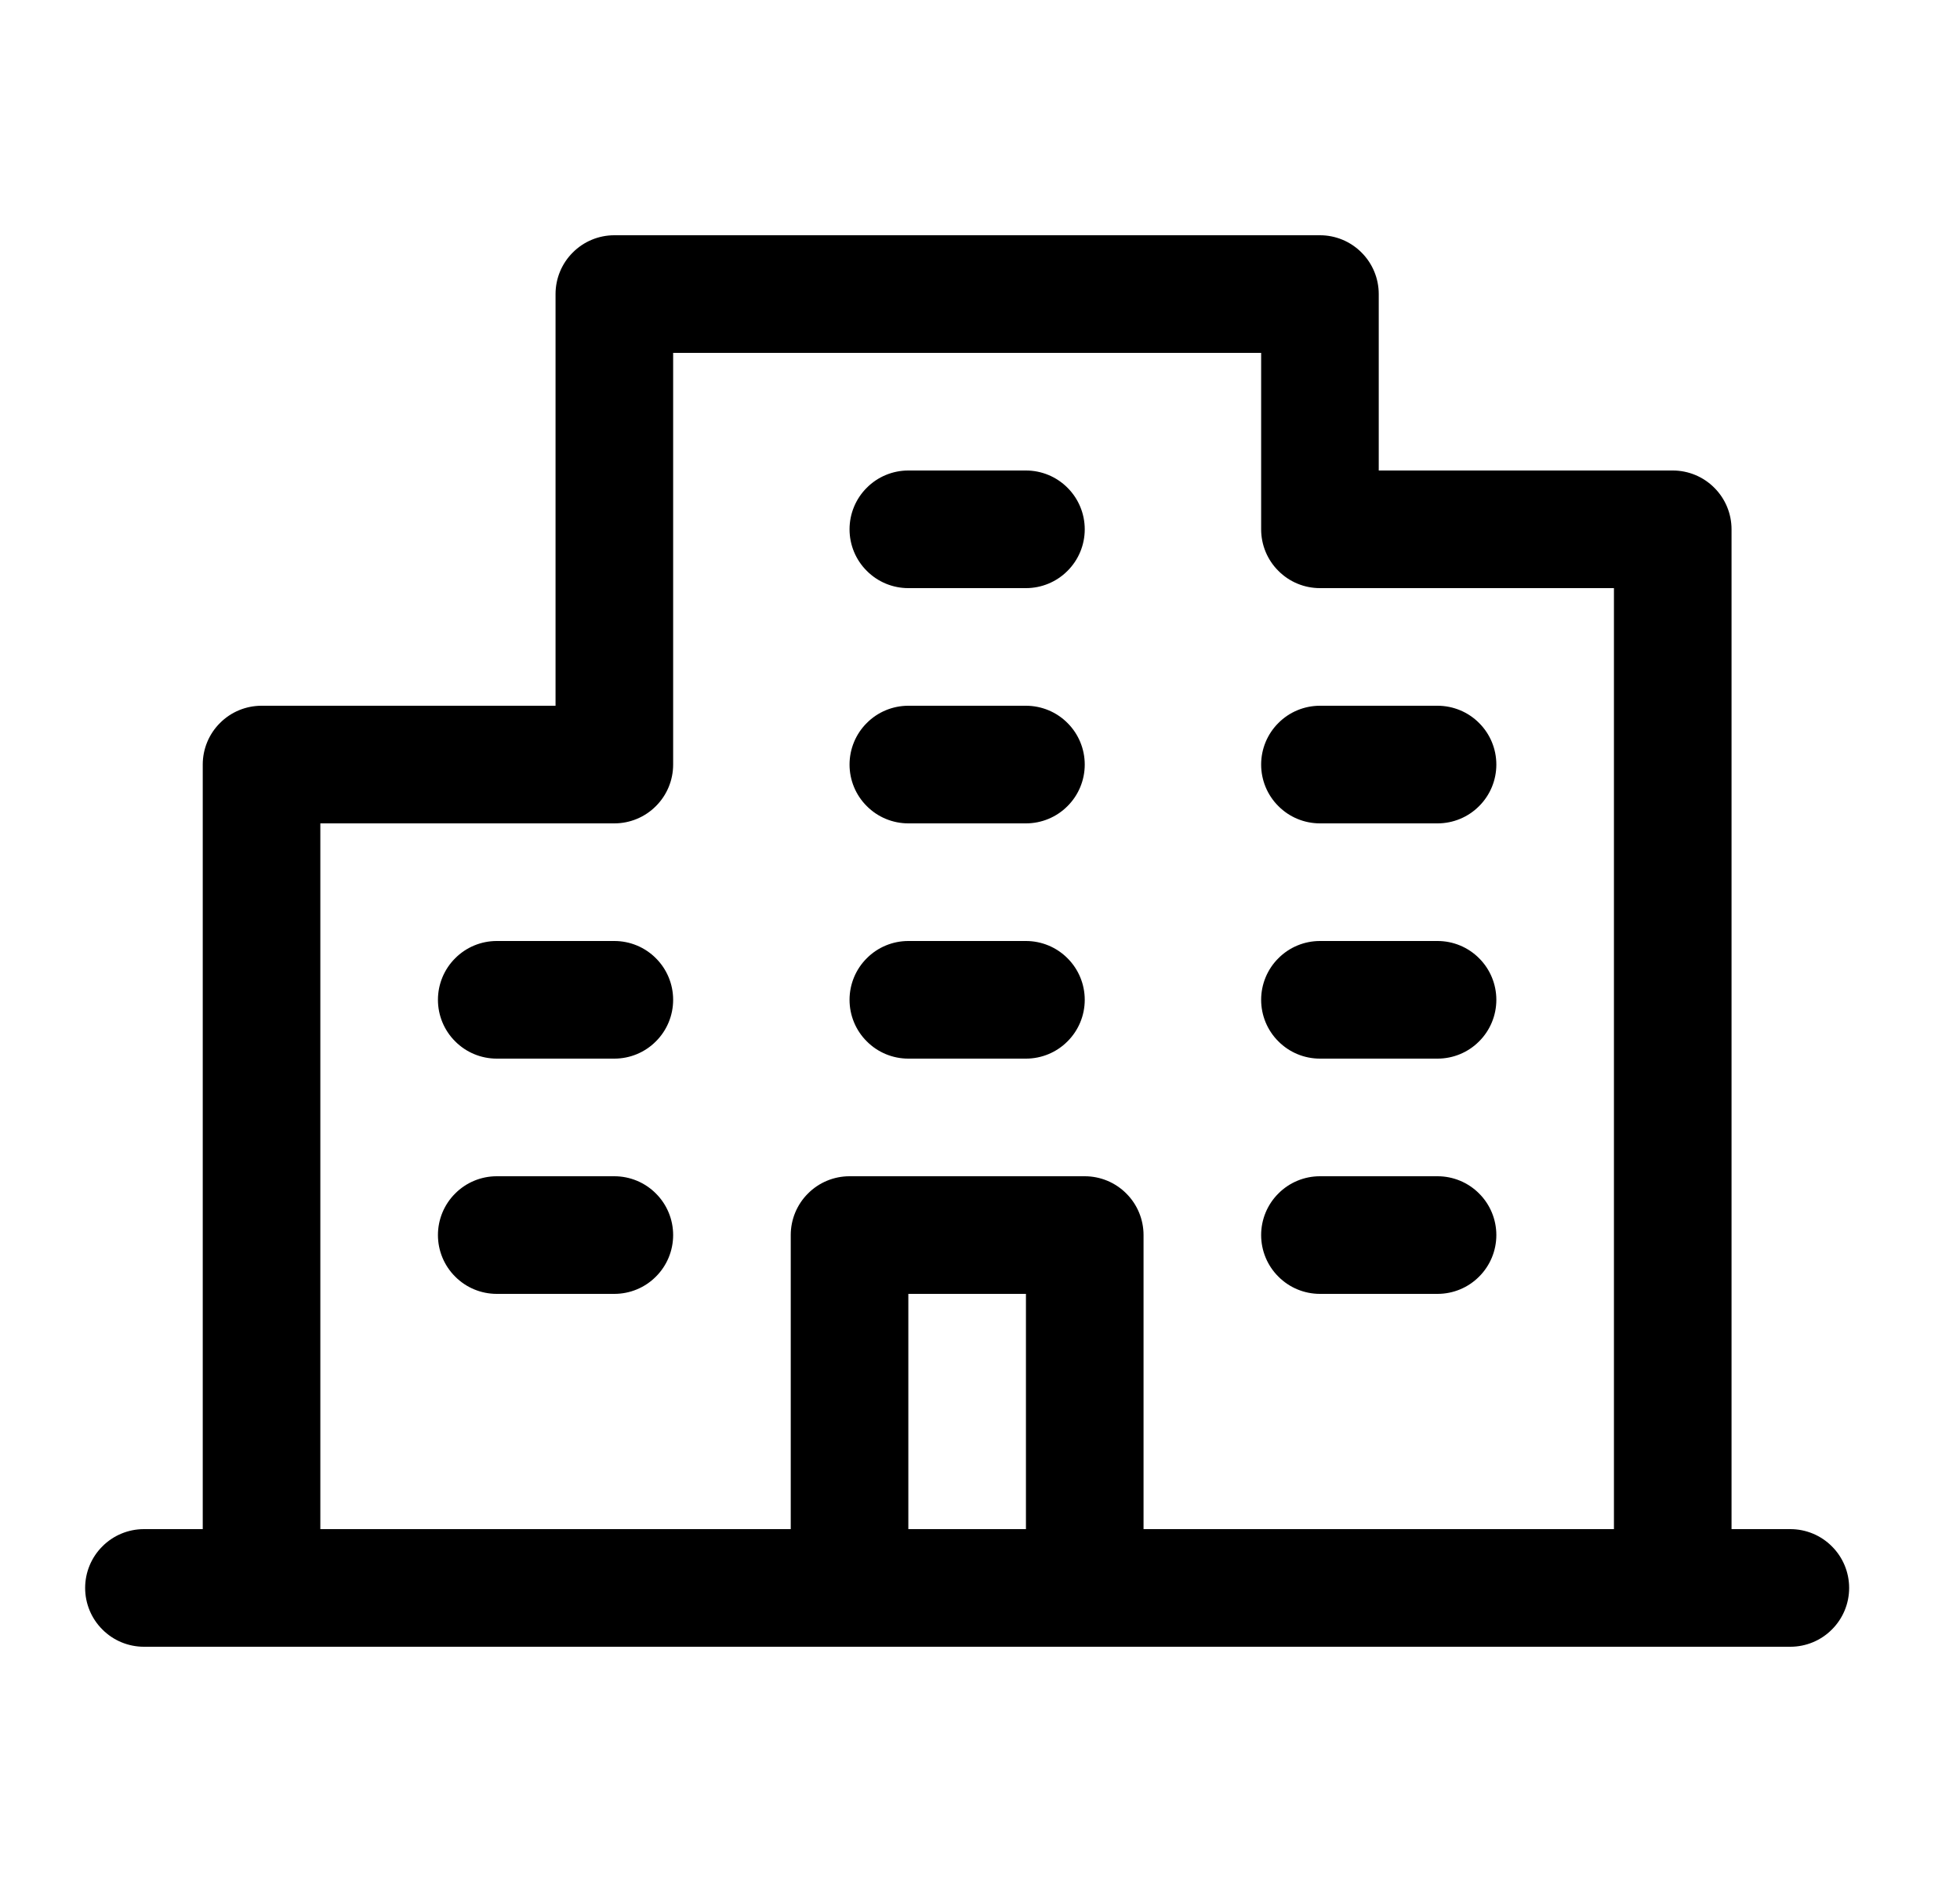 <?xml version="1.0" encoding="UTF-8"?>
<svg xmlns="http://www.w3.org/2000/svg" width="25" height="24" viewBox="0 0 25 24" fill="none">
  <path d="M22.836 19.5H22.086V6.75C22.086 6.551 22.007 6.36 21.866 6.22C21.726 6.079 21.535 6 21.336 6H17.586V3.75C17.586 3.551 17.507 3.36 17.366 3.22C17.226 3.079 17.035 3 16.836 3H7.836C7.637 3 7.446 3.079 7.306 3.22C7.165 3.36 7.086 3.551 7.086 3.75V9H3.336C3.137 9 2.946 9.079 2.806 9.22C2.665 9.36 2.586 9.551 2.586 9.75V19.5H1.836C1.637 19.5 1.446 19.579 1.306 19.72C1.165 19.86 1.086 20.051 1.086 20.25C1.086 20.449 1.165 20.64 1.306 20.78C1.446 20.921 1.637 21 1.836 21H22.836C23.035 21 23.226 20.921 23.366 20.78C23.507 20.64 23.586 20.449 23.586 20.25C23.586 20.051 23.507 19.86 23.366 19.72C23.226 19.579 23.035 19.5 22.836 19.5ZM4.086 10.5H7.836C8.035 10.5 8.226 10.421 8.366 10.28C8.507 10.14 8.586 9.949 8.586 9.75V4.5H16.086V6.75C16.086 6.949 16.165 7.14 16.306 7.28C16.446 7.421 16.637 7.5 16.836 7.5H20.586V19.5H14.586V15.75C14.586 15.551 14.507 15.36 14.366 15.22C14.226 15.079 14.035 15 13.836 15H10.836C10.637 15 10.446 15.079 10.306 15.22C10.165 15.36 10.086 15.551 10.086 15.75V19.5H4.086V10.5ZM13.086 19.5H11.586V16.5H13.086V19.5ZM10.836 6.75C10.836 6.551 10.915 6.36 11.056 6.22C11.196 6.079 11.387 6 11.586 6H13.086C13.285 6 13.476 6.079 13.616 6.22C13.757 6.36 13.836 6.551 13.836 6.75C13.836 6.949 13.757 7.14 13.616 7.28C13.476 7.421 13.285 7.5 13.086 7.5H11.586C11.387 7.5 11.196 7.421 11.056 7.28C10.915 7.14 10.836 6.949 10.836 6.75ZM10.836 9.75C10.836 9.551 10.915 9.36 11.056 9.22C11.196 9.079 11.387 9 11.586 9H13.086C13.285 9 13.476 9.079 13.616 9.22C13.757 9.36 13.836 9.551 13.836 9.75C13.836 9.949 13.757 10.14 13.616 10.28C13.476 10.421 13.285 10.5 13.086 10.5H11.586C11.387 10.5 11.196 10.421 11.056 10.28C10.915 10.14 10.836 9.949 10.836 9.75ZM16.086 9.75C16.086 9.551 16.165 9.36 16.306 9.22C16.446 9.079 16.637 9 16.836 9H18.336C18.535 9 18.726 9.079 18.866 9.22C19.007 9.36 19.086 9.551 19.086 9.75C19.086 9.949 19.007 10.14 18.866 10.28C18.726 10.421 18.535 10.5 18.336 10.5H16.836C16.637 10.5 16.446 10.421 16.306 10.28C16.165 10.14 16.086 9.949 16.086 9.75ZM8.586 12.75C8.586 12.949 8.507 13.14 8.366 13.28C8.226 13.421 8.035 13.5 7.836 13.5H6.336C6.137 13.5 5.946 13.421 5.806 13.28C5.665 13.14 5.586 12.949 5.586 12.75C5.586 12.551 5.665 12.36 5.806 12.22C5.946 12.079 6.137 12 6.336 12H7.836C8.035 12 8.226 12.079 8.366 12.22C8.507 12.36 8.586 12.551 8.586 12.75ZM8.586 15.75C8.586 15.949 8.507 16.14 8.366 16.28C8.226 16.421 8.035 16.5 7.836 16.5H6.336C6.137 16.5 5.946 16.421 5.806 16.28C5.665 16.14 5.586 15.949 5.586 15.75C5.586 15.551 5.665 15.36 5.806 15.22C5.946 15.079 6.137 15 6.336 15H7.836C8.035 15 8.226 15.079 8.366 15.22C8.507 15.36 8.586 15.551 8.586 15.75ZM10.836 12.75C10.836 12.551 10.915 12.36 11.056 12.22C11.196 12.079 11.387 12 11.586 12H13.086C13.285 12 13.476 12.079 13.616 12.22C13.757 12.36 13.836 12.551 13.836 12.75C13.836 12.949 13.757 13.14 13.616 13.28C13.476 13.421 13.285 13.5 13.086 13.5H11.586C11.387 13.5 11.196 13.421 11.056 13.28C10.915 13.14 10.836 12.949 10.836 12.75ZM16.086 12.75C16.086 12.551 16.165 12.36 16.306 12.22C16.446 12.079 16.637 12 16.836 12H18.336C18.535 12 18.726 12.079 18.866 12.22C19.007 12.36 19.086 12.551 19.086 12.75C19.086 12.949 19.007 13.14 18.866 13.28C18.726 13.421 18.535 13.5 18.336 13.5H16.836C16.637 13.5 16.446 13.421 16.306 13.28C16.165 13.14 16.086 12.949 16.086 12.75ZM16.086 15.75C16.086 15.551 16.165 15.36 16.306 15.22C16.446 15.079 16.637 15 16.836 15H18.336C18.535 15 18.726 15.079 18.866 15.22C19.007 15.36 19.086 15.551 19.086 15.75C19.086 15.949 19.007 16.14 18.866 16.28C18.726 16.421 18.535 16.5 18.336 16.5H16.836C16.637 16.5 16.446 16.421 16.306 16.28C16.165 16.14 16.086 15.949 16.086 15.75Z" fill="black"></path>
</svg>
